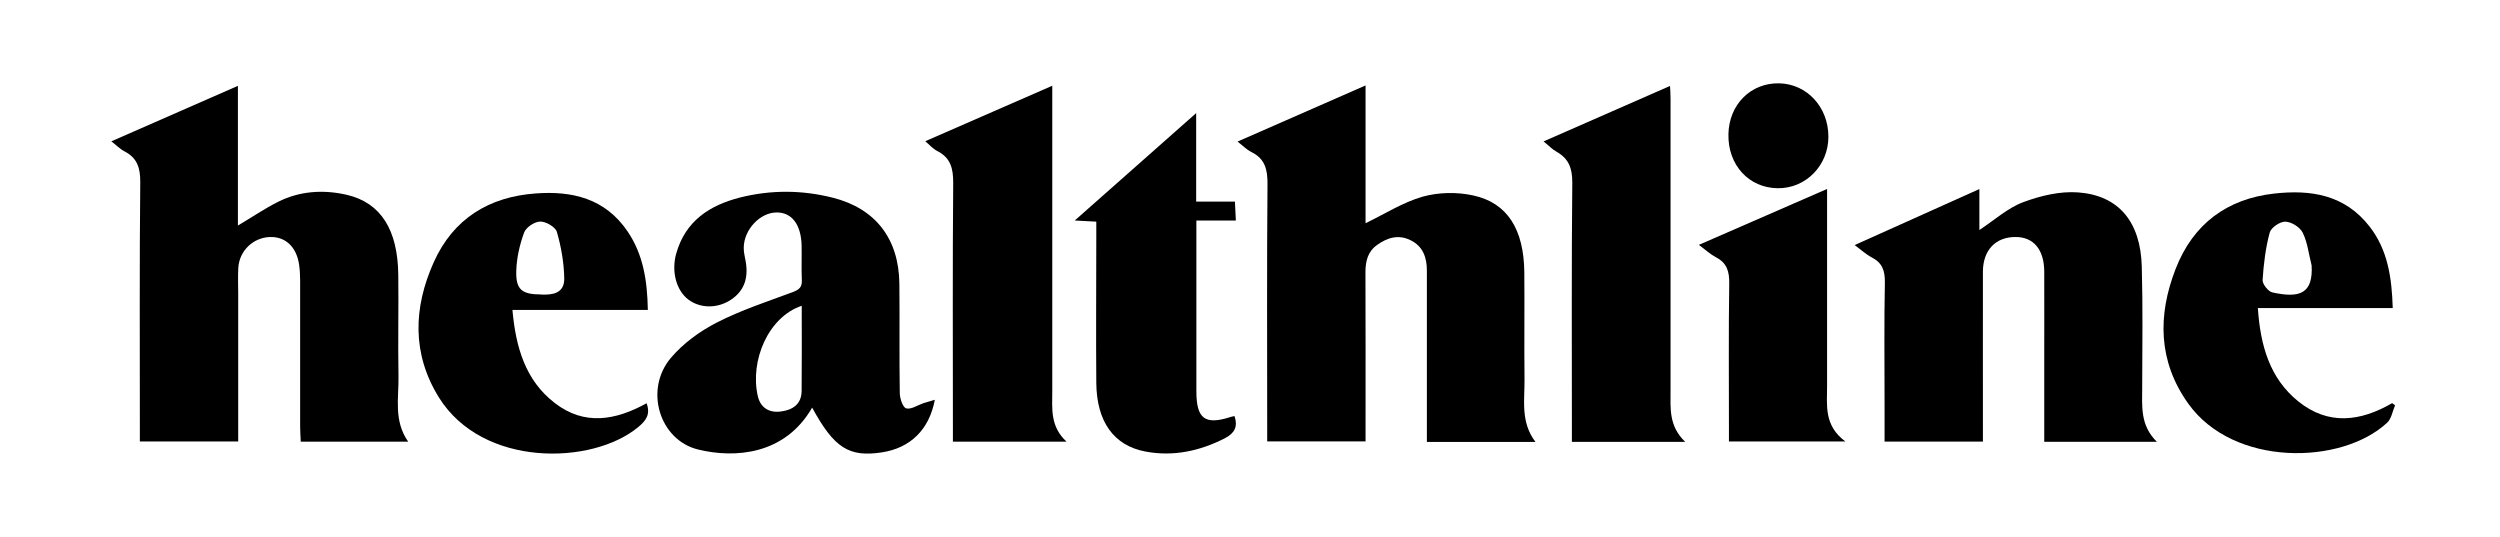 <svg xmlns="http://www.w3.org/2000/svg" fill="none" viewBox="0 0 270 58" height="58" width="270">
<g clip-path="url(#clip0_7781_253)">
<path fill="black" d="M133.666 15.286C138.289 13.255 142.824 11.269 147.48 9.227V24.11C149.556 23.105 151.512 21.853 153.633 21.244C155.359 20.758 157.359 20.724 159.108 21.108C162.813 21.909 164.583 24.787 164.627 29.435C164.659 33.272 164.605 37.108 164.648 40.944C164.67 43.224 164.2 45.582 165.829 47.726H154.103C154.103 47.218 154.103 46.699 154.103 46.18C154.103 40.527 154.103 34.874 154.103 29.221C154.103 27.799 153.676 26.603 152.354 25.949C151.043 25.294 149.84 25.655 148.726 26.456C147.72 27.167 147.469 28.205 147.469 29.413C147.491 34.919 147.48 40.425 147.48 45.932C147.48 46.462 147.48 47.004 147.48 47.669H136.857V45.988C136.857 37.289 136.814 28.589 136.89 19.878C136.901 18.299 136.617 17.148 135.163 16.425C134.617 16.155 134.18 15.692 133.666 15.297V15.286Z"></path>
<path fill="black" d="M12 15.274C16.568 13.277 21.082 11.303 25.694 9.271V24.358C27.224 23.455 28.59 22.518 30.054 21.785C32.415 20.611 34.95 20.465 37.453 21.04C41.136 21.898 42.961 24.82 43.015 29.695C43.059 33.339 42.971 36.972 43.037 40.617C43.081 42.975 42.491 45.435 44.086 47.703H32.48C32.458 47.116 32.415 46.597 32.415 46.067C32.415 40.809 32.415 35.539 32.415 30.281C32.415 29.695 32.382 29.097 32.294 28.521C31.999 26.637 30.808 25.542 29.147 25.599C27.344 25.655 25.847 27.088 25.737 28.916C25.683 29.841 25.726 30.789 25.726 31.714C25.726 36.487 25.726 41.26 25.726 46.022V47.681H15.104V45.954C15.104 37.198 15.06 28.442 15.148 19.686C15.159 18.129 14.82 17.068 13.465 16.358C12.929 16.075 12.481 15.613 12.011 15.252L12 15.274Z"></path>
<path fill="black" d="M220.778 47.69C220.778 44.903 220.778 42.207 220.778 39.51C220.778 36.114 220.789 32.728 220.778 29.332C220.767 26.94 219.619 25.586 217.663 25.597C215.521 25.597 214.166 27.019 214.155 29.321C214.144 34.884 214.155 40.435 214.155 45.998C214.155 46.528 214.155 47.059 214.155 47.69H203.533C203.533 46.37 203.533 45.016 203.533 43.662C203.533 39.284 203.478 34.906 203.566 30.528C203.587 29.242 203.292 28.396 202.167 27.809C201.5 27.459 200.932 26.929 200.309 26.466C204.811 24.435 209.237 22.449 213.773 20.418V24.841C215.423 23.758 216.833 22.46 218.494 21.84C220.363 21.14 222.483 20.633 224.439 20.779C228.832 21.107 231.182 23.961 231.313 28.791C231.433 33.112 231.368 37.445 231.357 41.778C231.357 43.831 231.105 45.919 232.941 47.713H220.789L220.778 47.69Z"></path>
<path fill="black" d="M100.957 43.2C100.345 46.427 98.302 48.379 95.264 48.853C91.69 49.406 90.083 48.379 87.712 44.023C84.772 49.135 79.363 49.518 75.396 48.548C71.232 47.532 69.549 42.105 72.445 38.664C73.778 37.084 75.581 35.775 77.406 34.839C80.029 33.496 82.86 32.571 85.625 31.544C86.313 31.284 86.641 31.013 86.597 30.224C86.543 28.994 86.597 27.764 86.575 26.534C86.521 24.232 85.504 22.912 83.832 22.946C82.062 22.98 80.357 24.796 80.324 26.726C80.324 27.109 80.379 27.504 80.466 27.888C80.871 29.727 80.565 31.307 78.915 32.39C77.461 33.338 75.625 33.315 74.346 32.356C73.057 31.386 72.489 29.355 73.024 27.414C74.019 23.826 76.696 22.156 79.92 21.332C83.242 20.497 86.608 20.508 89.952 21.355C94.542 22.517 97.078 25.767 97.132 30.641C97.176 34.568 97.111 38.506 97.176 42.432C97.176 43.019 97.504 44.001 97.865 44.102C98.4 44.249 99.088 43.764 99.711 43.549C100.094 43.425 100.476 43.324 100.957 43.177V43.2ZM86.597 33.022C82.98 34.218 80.969 38.946 81.843 42.782C82.138 44.068 83.111 44.61 84.335 44.441C85.559 44.283 86.553 43.696 86.575 42.24C86.608 39.205 86.586 36.17 86.586 33.022H86.597Z"></path>
<path fill="black" d="M69.966 33.474H55.343C55.704 37.513 56.742 41.068 59.89 43.505C63.103 46.01 66.48 45.401 69.835 43.55C70.261 44.746 69.802 45.401 68.917 46.134C63.955 50.241 52.152 50.512 47.42 42.952C44.47 38.224 44.645 33.226 46.841 28.329C48.961 23.59 52.852 21.254 57.835 20.893C61.78 20.599 65.354 21.412 67.791 25.011C69.463 27.482 69.911 30.303 69.966 33.463V33.474ZM58.502 31.815C59.617 31.849 60.972 31.725 60.939 30.055C60.906 28.374 60.611 26.659 60.141 25.045C59.988 24.515 58.972 23.928 58.36 23.928C57.748 23.928 56.83 24.537 56.611 25.102C56.13 26.399 55.803 27.832 55.759 29.22C55.693 31.285 56.338 31.804 58.502 31.804V31.815Z"></path>
<path fill="black" d="M258.668 43.776C258.394 44.408 258.274 45.221 257.815 45.649C252.876 50.242 241.204 50.445 236.319 43.573C233.073 39.015 233.019 34.061 234.964 29.051C236.854 24.166 240.548 21.469 245.608 20.905C249.542 20.465 253.236 21.006 255.925 24.481C257.87 26.986 258.318 29.965 258.416 33.271H243.849C244.122 37.356 245.149 40.865 248.198 43.336C251.444 45.965 254.908 45.536 258.351 43.539C258.46 43.618 258.558 43.697 258.668 43.776ZM249.641 28.611C249.346 27.449 249.215 26.197 248.701 25.147C248.406 24.538 247.488 23.962 246.821 23.94C246.242 23.917 245.269 24.583 245.127 25.125C244.679 26.783 244.472 28.521 244.362 30.236C244.329 30.676 244.963 31.477 245.411 31.579C248.362 32.233 249.848 31.725 249.652 28.611H249.641Z"></path>
<path fill="black" d="M115.164 47.703H102.913V46.044C102.913 37.288 102.87 28.543 102.946 19.787C102.957 18.208 102.673 17.045 101.23 16.312C100.739 16.064 100.345 15.601 99.93 15.251C104.465 13.277 108.935 11.313 113.645 9.26V10.851C113.645 21.322 113.645 31.793 113.645 42.264C113.645 44.114 113.394 46.033 115.175 47.691L115.164 47.703Z"></path>
<path fill="black" d="M182.003 47.724H169.763C169.763 47.103 169.763 46.539 169.763 45.975C169.763 37.23 169.72 28.486 169.807 19.741C169.818 18.173 169.425 17.135 168.113 16.39C167.621 16.119 167.217 15.679 166.703 15.273C171.271 13.264 175.763 11.301 180.364 9.281C180.386 9.699 180.419 10.207 180.419 10.714C180.419 21.23 180.419 31.747 180.419 42.263C180.419 44.125 180.222 46.009 182.003 47.724Z"></path>
<path fill="black" d="M118.4 23.939C117.624 23.893 117.023 23.86 116.073 23.814C120.509 19.888 124.739 16.153 129.187 12.215V21.772H133.372C133.405 22.483 133.438 23.047 133.471 23.814H129.209C129.209 24.932 129.209 25.857 129.209 26.771C129.209 31.927 129.209 37.095 129.209 42.252C129.209 45.242 130.137 45.93 132.924 45.028C133.055 44.982 133.186 44.971 133.329 44.937C133.711 46.077 133.329 46.788 132.312 47.318C129.591 48.717 126.717 49.327 123.744 48.774C120.247 48.13 118.433 45.49 118.4 41.338C118.357 36.08 118.4 30.822 118.4 25.564C118.4 25.033 118.4 24.514 118.4 23.939Z"></path>
<path fill="black" d="M183.479 26.445C188.123 24.414 192.648 22.439 197.325 20.408V21.931C197.325 28.51 197.325 35.088 197.325 41.678C197.325 43.765 196.964 45.954 199.303 47.68H186.725V46.112C186.725 40.956 186.681 35.799 186.757 30.642C186.779 29.334 186.517 28.397 185.326 27.788C184.703 27.46 184.167 26.953 183.49 26.456L183.479 26.445Z"></path>
<path fill="black" d="M191.992 20.328C188.877 20.294 186.604 17.823 186.67 14.506C186.724 11.29 189.085 8.932 192.156 8.999C195.161 9.067 197.467 11.572 197.467 14.765C197.467 17.88 195.019 20.362 192.003 20.328H191.992Z"></path>
</g>
<defs>
<clipPath id="clip0_7781_253">
<rect transform="translate(12 9)" fill="white" height="40" width="246.667"></rect>
</clipPath>
</defs>
</svg>

